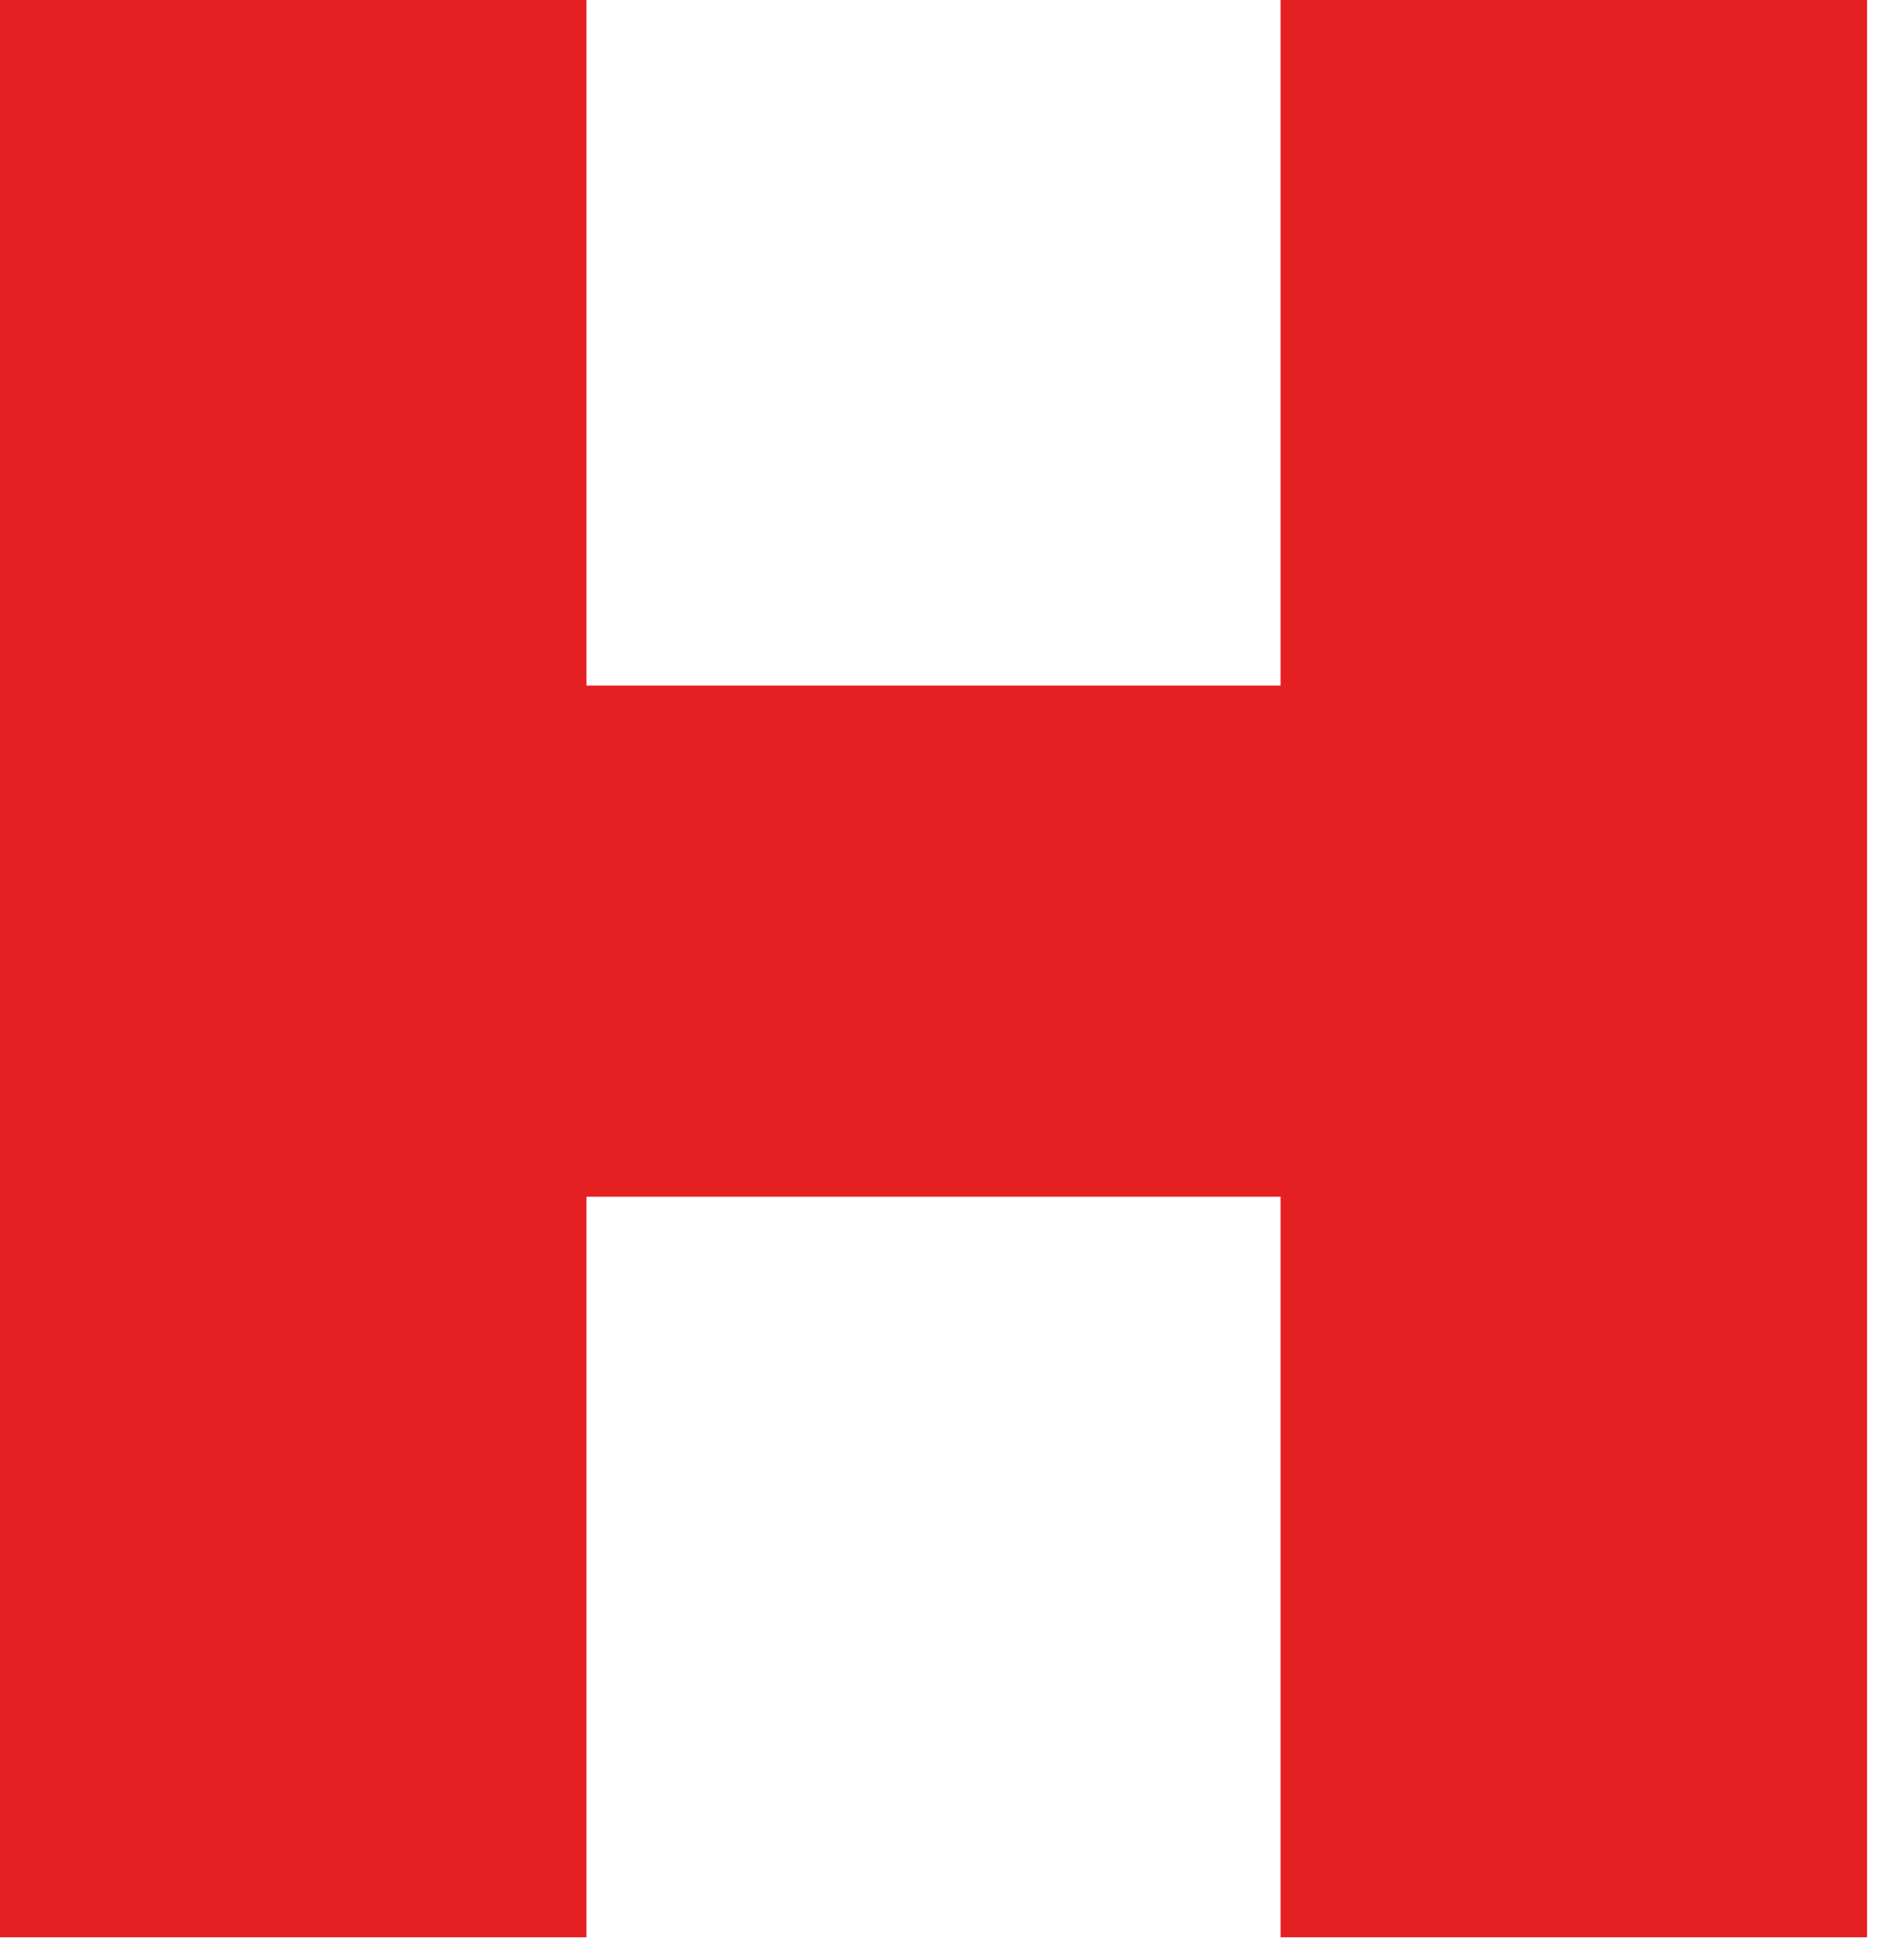 <?xml version="1.0" encoding="UTF-8"?> <svg xmlns="http://www.w3.org/2000/svg" width="59" height="61" viewBox="0 0 59 61" fill="none"><path d="M58.13 60.3V0H39.87V21.34H18.26V0H0V60.3H18.26V37.25H39.87V60.3H58.13Z" fill="#E52023"></path></svg> 